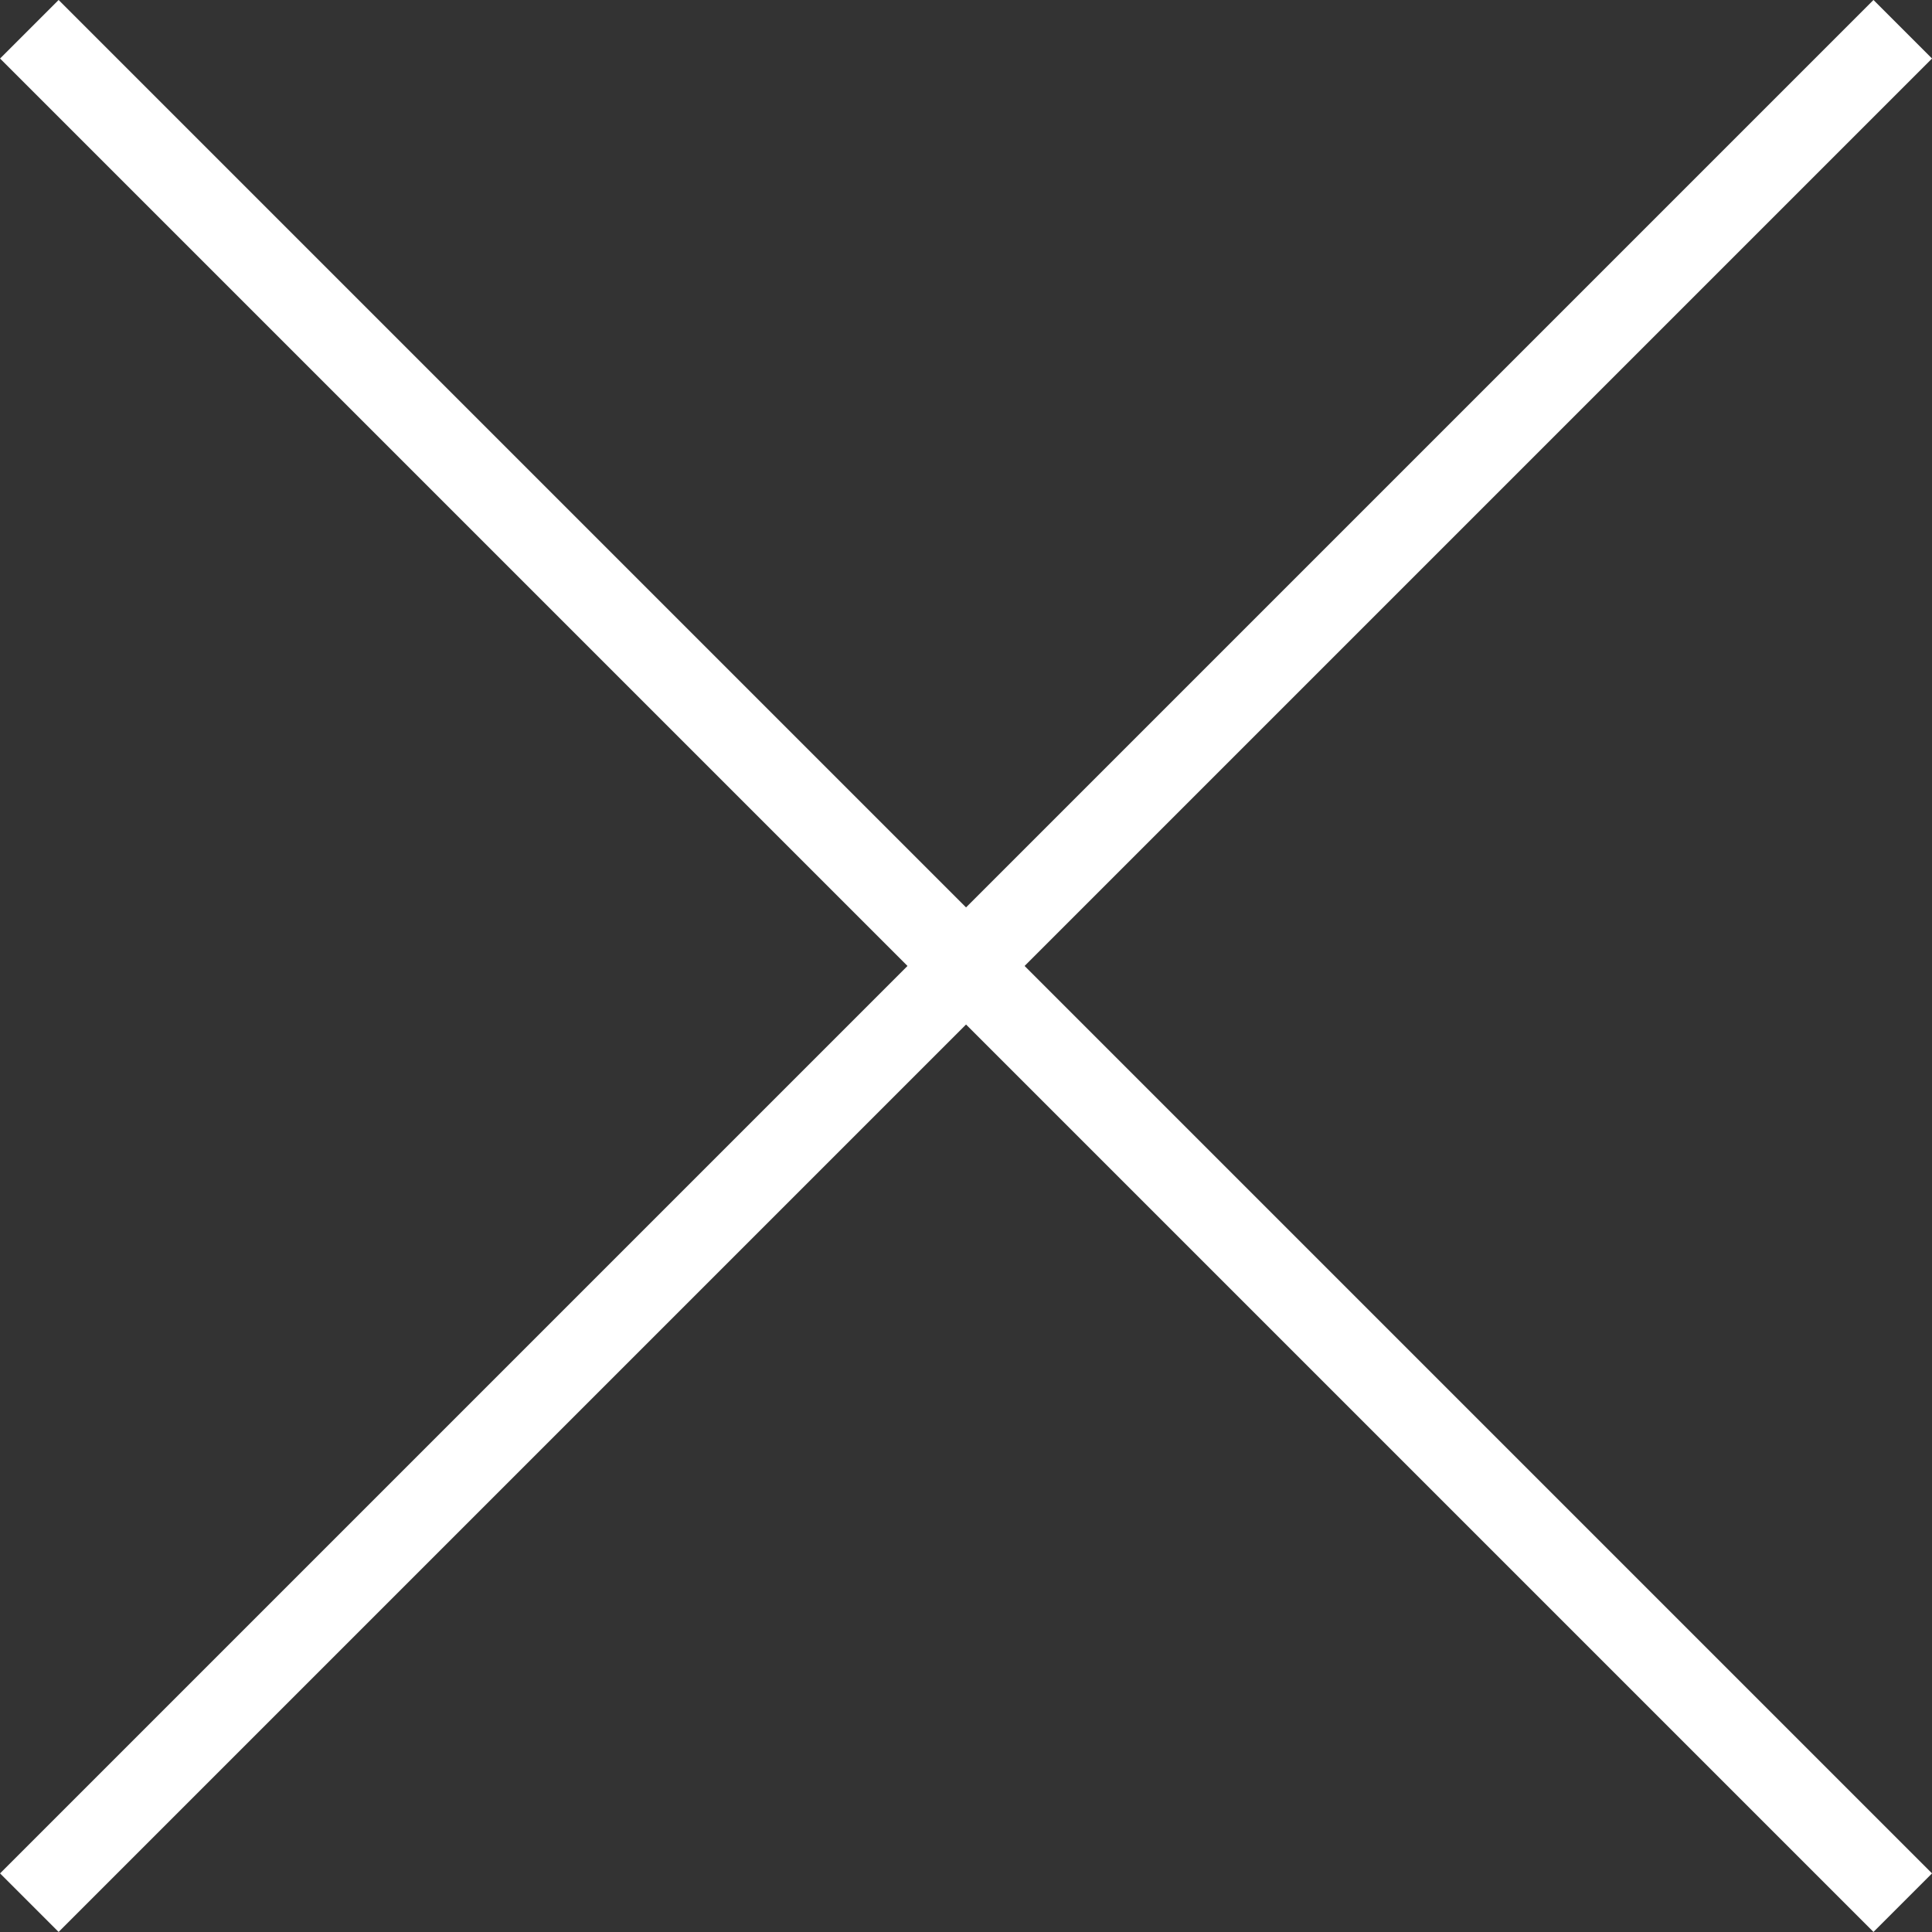 <svg xmlns="http://www.w3.org/2000/svg" width="23.335" height="23.335" viewBox="0 0 23.335 23.335">
  <rect x="0" y="0" width="23.335" height="23.335" fill="#333333" stroke="none"/>
  <g id="Group_12" data-name="Group 12" transform="translate(-296.727 -47.202)">
    <g id="Group_37" data-name="Group 37">
      <path id="Path_20" data-name="Path 20" d="M1728.395,47.869h32" transform="translate(-891.23 -1208.453) rotate(45)" fill="none" stroke="#fff" stroke-width="1"/>
      <path id="Path_23" data-name="Path 23" d="M1728.395,47.869h32" transform="translate(-958.927 1258.494) rotate(-45)" fill="none" stroke="#fff" stroke-width="1"/>
    </g>
  </g>
</svg>
